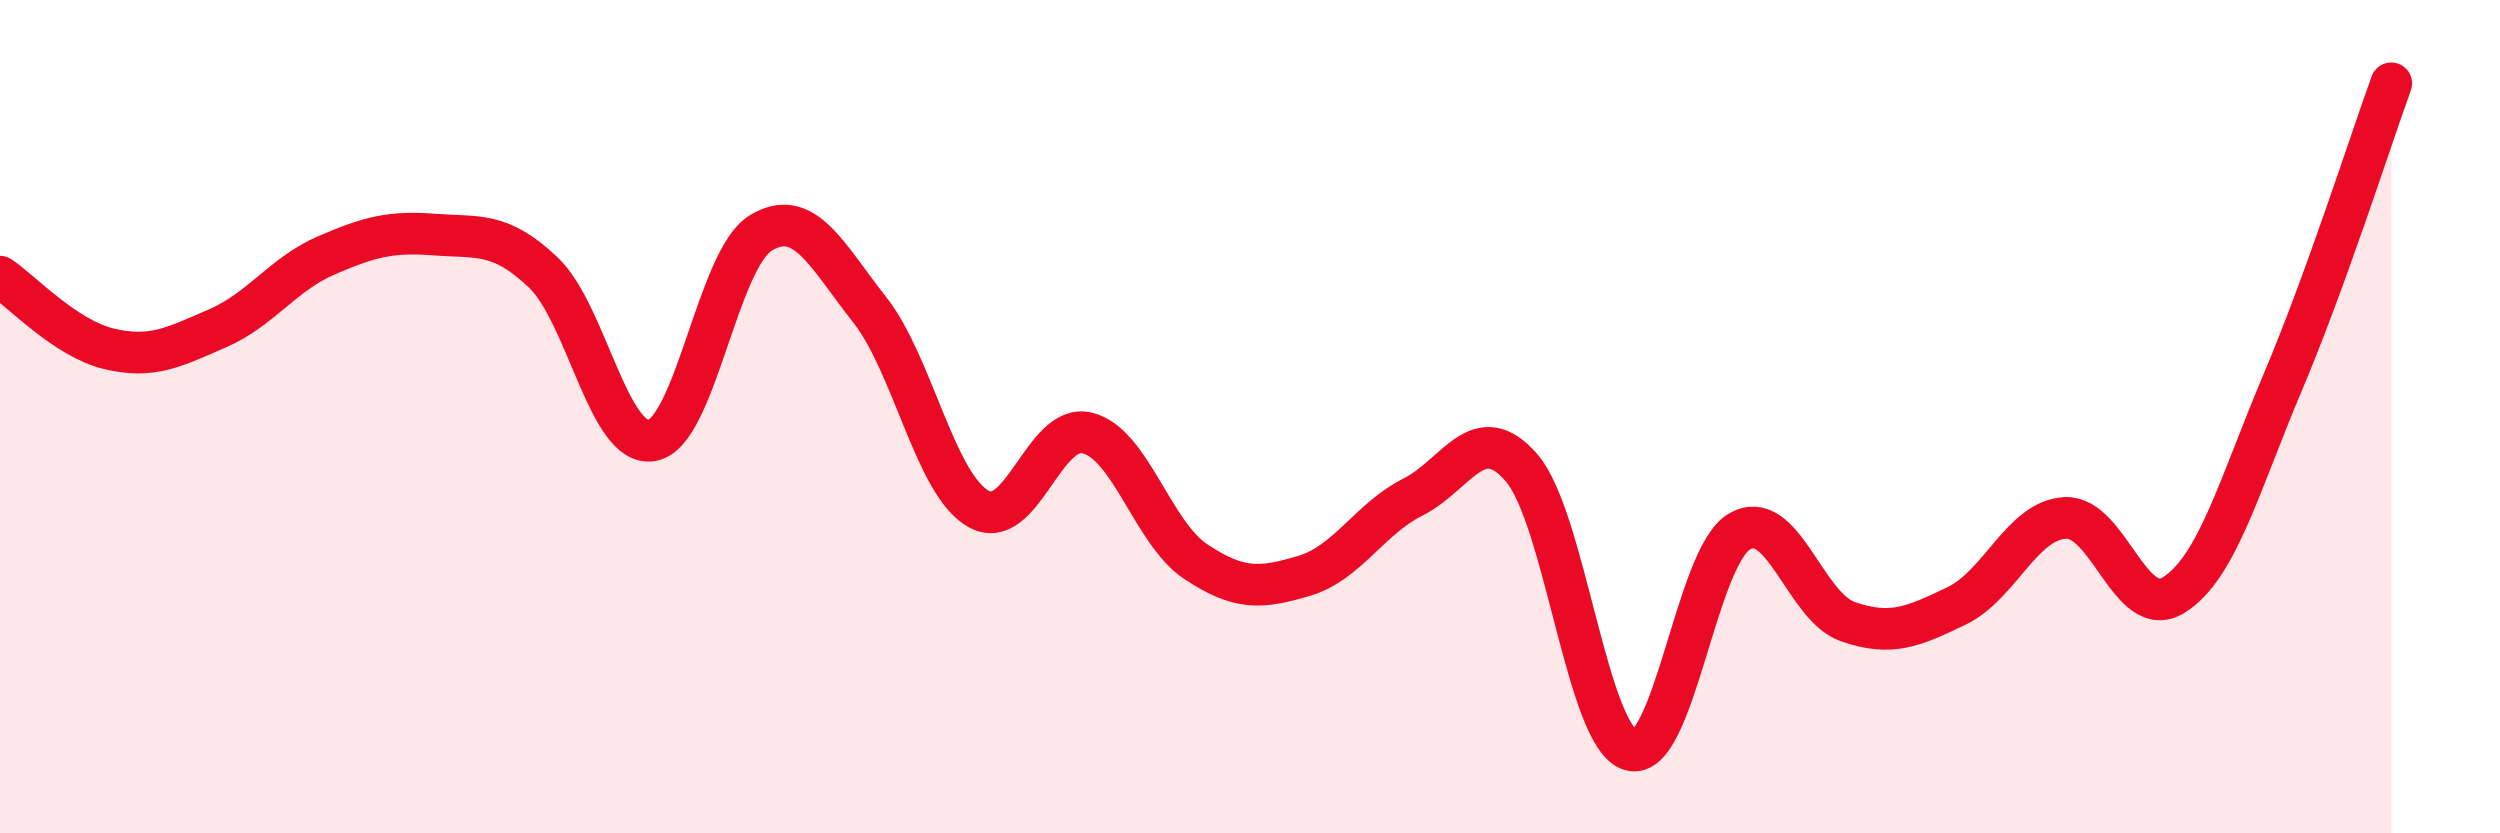 
    <svg width="60" height="20" viewBox="0 0 60 20" xmlns="http://www.w3.org/2000/svg">
      <path
        d="M 0,6.64 C 0.52,6.99 1.57,8.12 2.61,8.37 C 3.65,8.62 4.18,8.33 5.22,7.88 C 6.26,7.43 6.79,6.58 7.83,6.13 C 8.87,5.68 9.39,5.55 10.43,5.63 C 11.47,5.71 12,5.55 13.04,6.54 C 14.08,7.53 14.61,10.76 15.65,10.57 C 16.69,10.38 17.22,6.22 18.26,5.59 C 19.3,4.96 19.83,6.11 20.87,7.43 C 21.91,8.75 22.44,11.62 23.48,12.21 C 24.52,12.8 25.05,10.14 26.09,10.39 C 27.13,10.64 27.66,12.79 28.7,13.48 C 29.74,14.17 30.26,14.13 31.3,13.82 C 32.34,13.51 32.87,12.45 33.91,11.93 C 34.95,11.41 35.48,10.02 36.52,11.23 C 37.56,12.44 38.09,17.69 39.13,18 C 40.17,18.31 40.7,13.38 41.74,12.76 C 42.78,12.14 43.31,14.56 44.35,14.92 C 45.39,15.28 45.92,15.04 46.96,14.54 C 48,14.04 48.53,12.48 49.57,12.43 C 50.61,12.38 51.13,14.93 52.17,14.28 C 53.21,13.63 53.74,11.65 54.78,9.19 C 55.82,6.73 56.87,3.44 57.39,2L57.39 20L0 20Z"
        fill="#EB0A25"
        opacity="0.1"
        stroke-linecap="round"
        stroke-linejoin="round"
      />
      <path
        d="M 0,6.64 C 0.52,6.99 1.57,8.12 2.61,8.37 C 3.65,8.62 4.18,8.33 5.22,7.88 C 6.26,7.43 6.79,6.58 7.83,6.13 C 8.87,5.68 9.39,5.55 10.43,5.63 C 11.47,5.71 12,5.55 13.04,6.54 C 14.08,7.53 14.61,10.76 15.65,10.57 C 16.69,10.38 17.22,6.22 18.26,5.59 C 19.3,4.96 19.83,6.11 20.87,7.43 C 21.91,8.75 22.44,11.62 23.48,12.21 C 24.52,12.8 25.05,10.14 26.09,10.39 C 27.13,10.64 27.66,12.79 28.7,13.48 C 29.74,14.17 30.26,14.13 31.3,13.82 C 32.34,13.51 32.87,12.45 33.91,11.93 C 34.95,11.41 35.48,10.02 36.52,11.23 C 37.56,12.44 38.09,17.69 39.13,18 C 40.17,18.31 40.7,13.38 41.74,12.76 C 42.78,12.14 43.31,14.56 44.35,14.92 C 45.39,15.28 45.92,15.04 46.96,14.54 C 48,14.04 48.53,12.48 49.57,12.43 C 50.61,12.38 51.13,14.93 52.17,14.28 C 53.21,13.63 53.74,11.65 54.78,9.19 C 55.82,6.73 56.87,3.44 57.39,2"
        stroke="#EB0A25"
        stroke-width="1"
        fill="none"
        stroke-linecap="round"
        stroke-linejoin="round"
      />
    </svg>
  